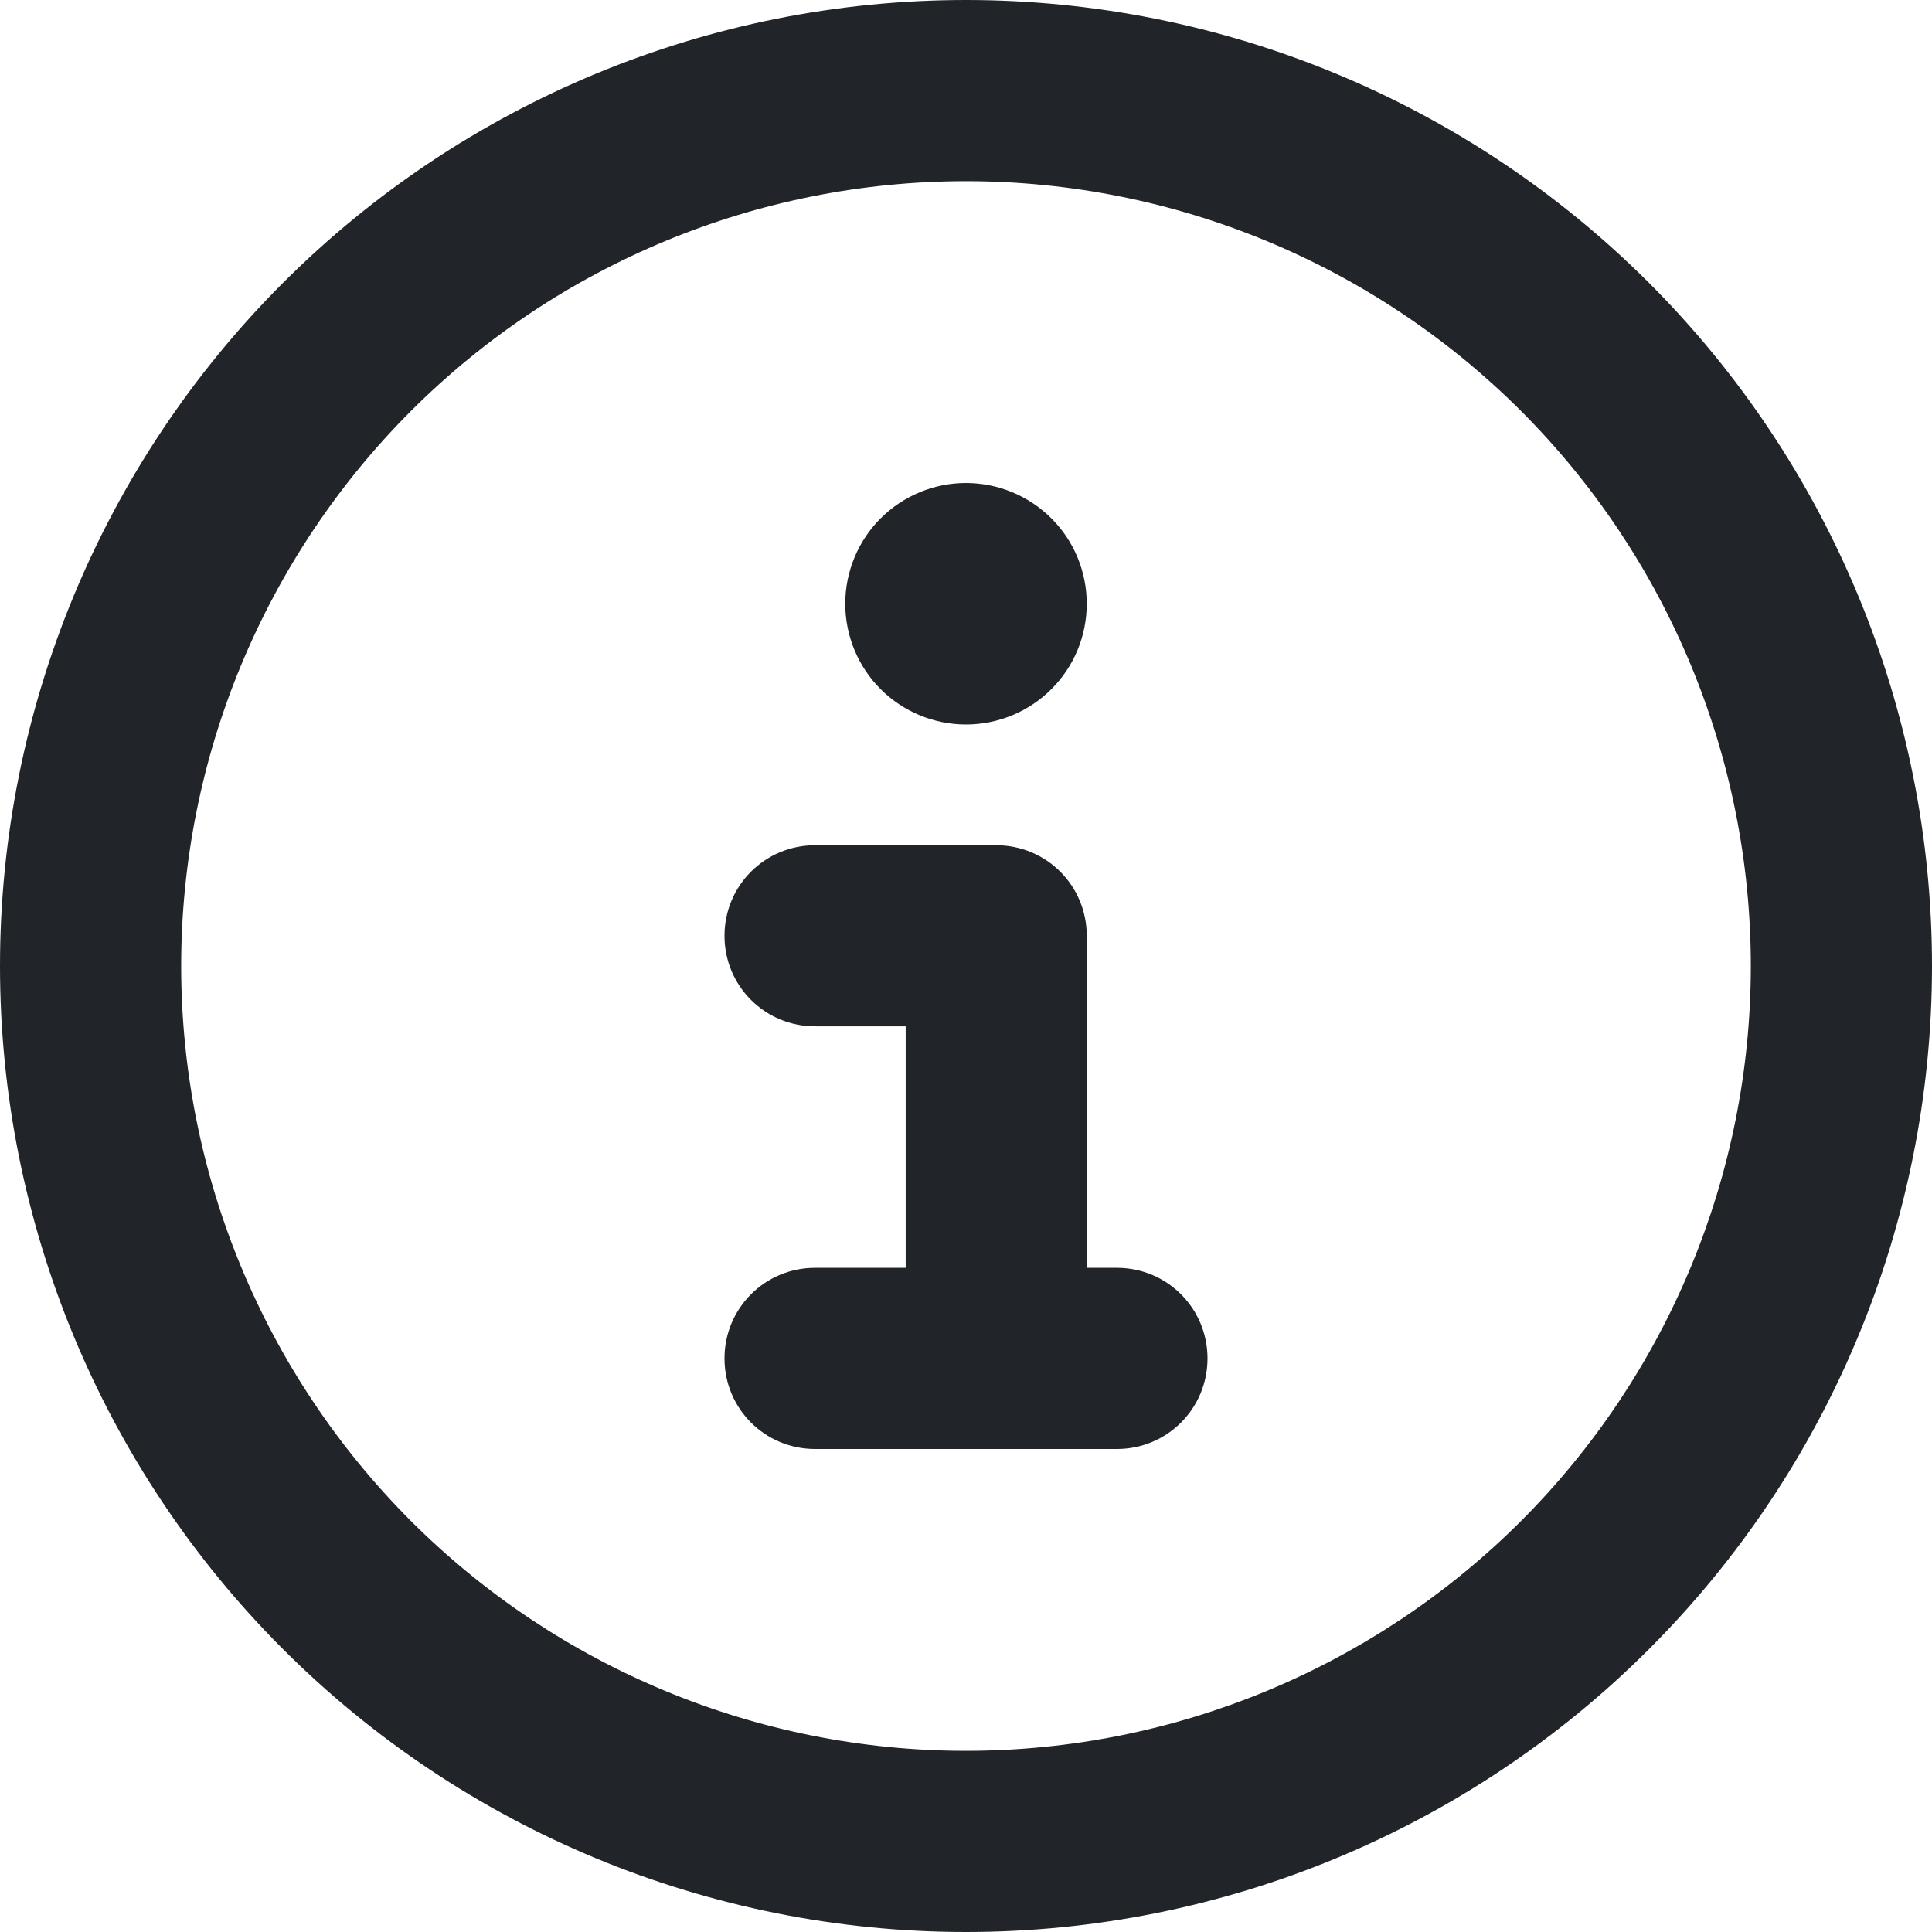 <svg width="18" height="18" viewBox="0 0 18 18" fill="none" xmlns="http://www.w3.org/2000/svg">
<path d="M9 1.688C10.939 1.688 12.799 2.458 14.171 3.829C15.542 5.201 16.312 7.061 16.312 9C16.312 10.939 15.542 12.799 14.171 14.171C12.799 15.542 10.939 16.312 9 16.312C7.061 16.312 5.201 15.542 3.829 14.171C2.458 12.799 1.688 10.939 1.688 9C1.688 7.061 2.458 5.201 3.829 3.829C5.201 2.458 7.061 1.688 9 1.688ZM9 18C11.387 18 13.676 17.052 15.364 15.364C17.052 13.676 18 11.387 18 9C18 6.613 17.052 4.324 15.364 2.636C13.676 0.948 11.387 0 9 0C6.613 0 4.324 0.948 2.636 2.636C0.948 4.324 0 6.613 0 9C0 11.387 0.948 13.676 2.636 15.364C4.324 17.052 6.613 18 9 18ZM7.594 11.812C7.126 11.812 6.75 12.189 6.75 12.656C6.75 13.124 7.126 13.5 7.594 13.5H10.406C10.874 13.5 11.25 13.124 11.25 12.656C11.25 12.189 10.874 11.812 10.406 11.812H10.125V8.719C10.125 8.251 9.749 7.875 9.281 7.875H7.594C7.126 7.875 6.75 8.251 6.75 8.719C6.75 9.186 7.126 9.562 7.594 9.562H8.438V11.812H7.594ZM9 6.75C9.298 6.75 9.585 6.631 9.796 6.42C10.007 6.21 10.125 5.923 10.125 5.625C10.125 5.327 10.007 5.04 9.796 4.83C9.585 4.619 9.298 4.5 9 4.5C8.702 4.5 8.415 4.619 8.204 4.83C7.994 5.04 7.875 5.327 7.875 5.625C7.875 5.923 7.994 6.21 8.204 6.42C8.415 6.631 8.702 6.75 9 6.75Z" fill="#212529"/>
</svg>
